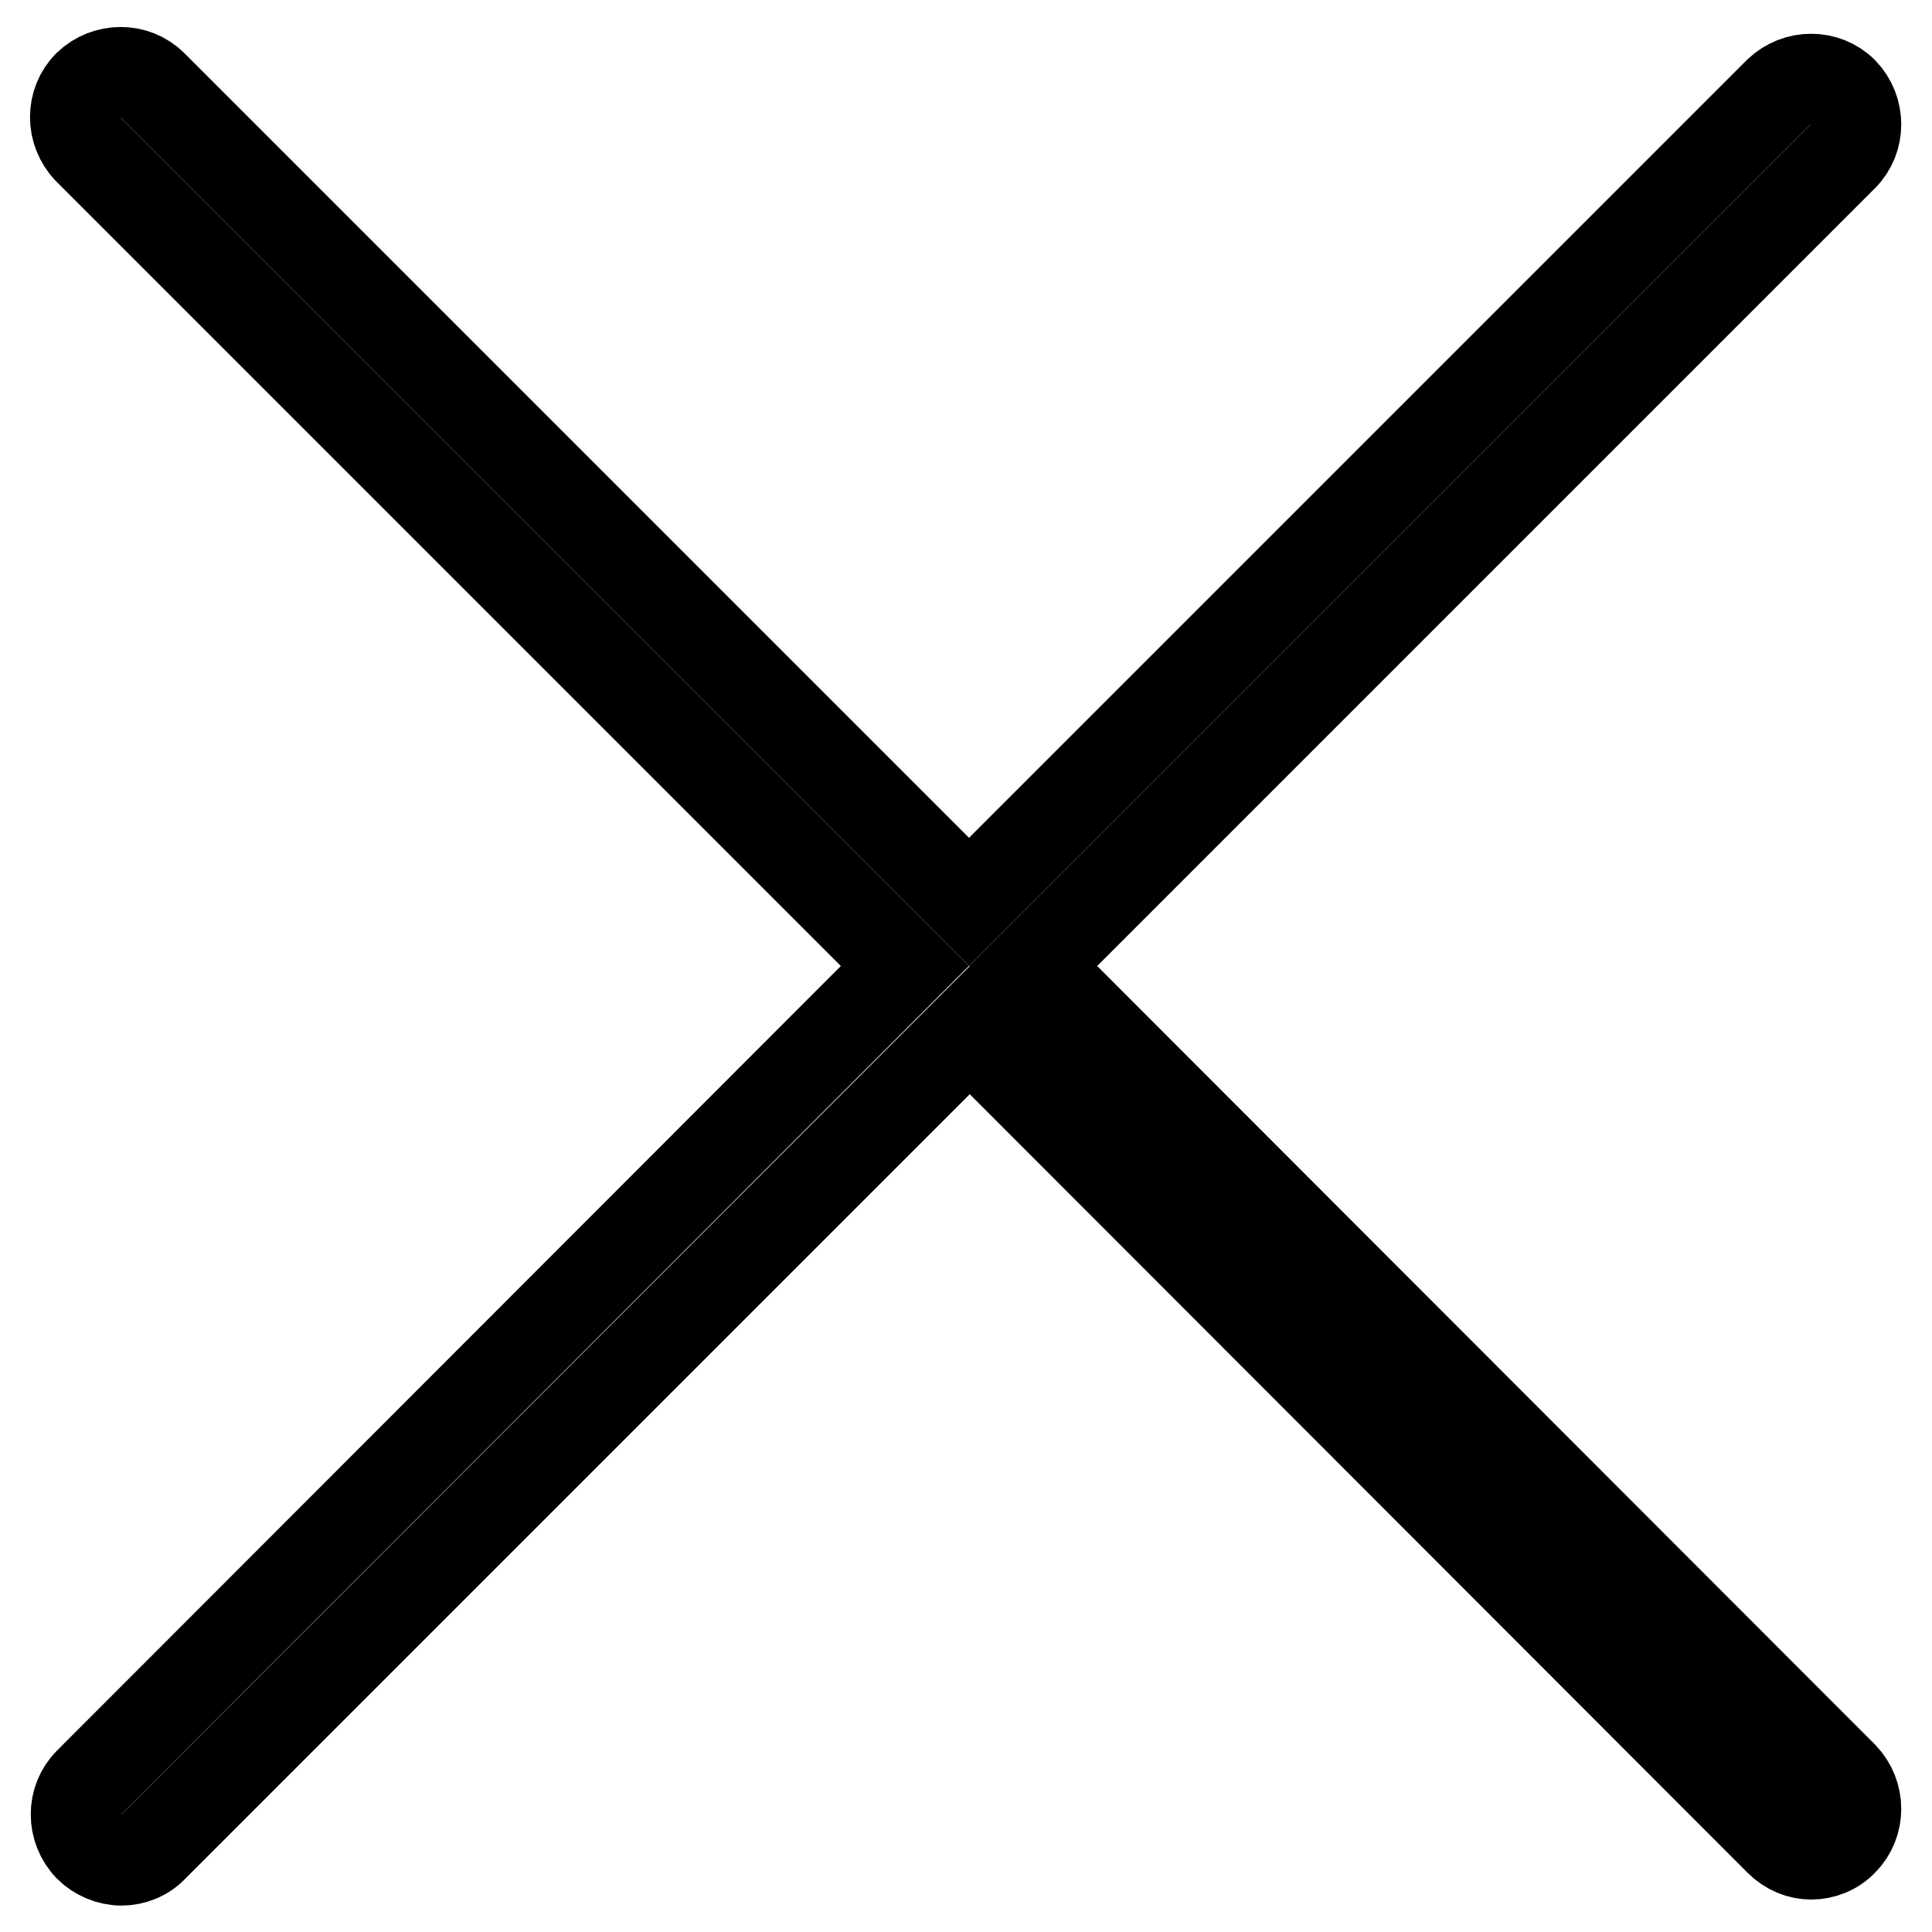<?xml version="1.0" encoding="utf-8"?>
<!-- Svg Vector Icons : http://www.onlinewebfonts.com/icon -->
<!DOCTYPE svg PUBLIC "-//W3C//DTD SVG 1.1//EN" "http://www.w3.org/Graphics/SVG/1.1/DTD/svg11.dtd">
<svg version="1.1" xmlns="http://www.w3.org/2000/svg" xmlns:xlink="http://www.w3.org/1999/xlink" x="0px" y="0px" viewBox="0 0 256 256" enable-background="new 0 0 256 256" xml:space="preserve">
<g> <path stroke-width="12" fill-opacity="0" stroke="#000000"  d="M136.9,128L244.2,20.7c2.3-2.3,2.3-6.1,0-8.5c0,0,0,0,0,0c-2.3-2.3-6.1-2.3-8.5,0c0,0,0,0,0,0L128.4,119.5 L20.2,11.3c-2.3-2.3-6.1-2.3-8.5,0c0,0,0,0,0,0c-2.3,2.3-2.3,6.1,0,8.5c0,0,0,0,0,0L119.9,128L11.8,236.2c-2.3,2.3-2.3,6.1,0,8.5 c1.1,1.1,2.7,1.8,4.3,1.8c1.5,0,3.1-0.6,4.2-1.8l108.2-108.2l107.3,107.4c1.2,1.2,2.7,1.8,4.2,1.8c1.5,0,3.1-0.6,4.2-1.8 c2.3-2.3,2.3-6.1,0-8.5c0,0,0,0,0,0L136.9,128z"/></g>
</svg>